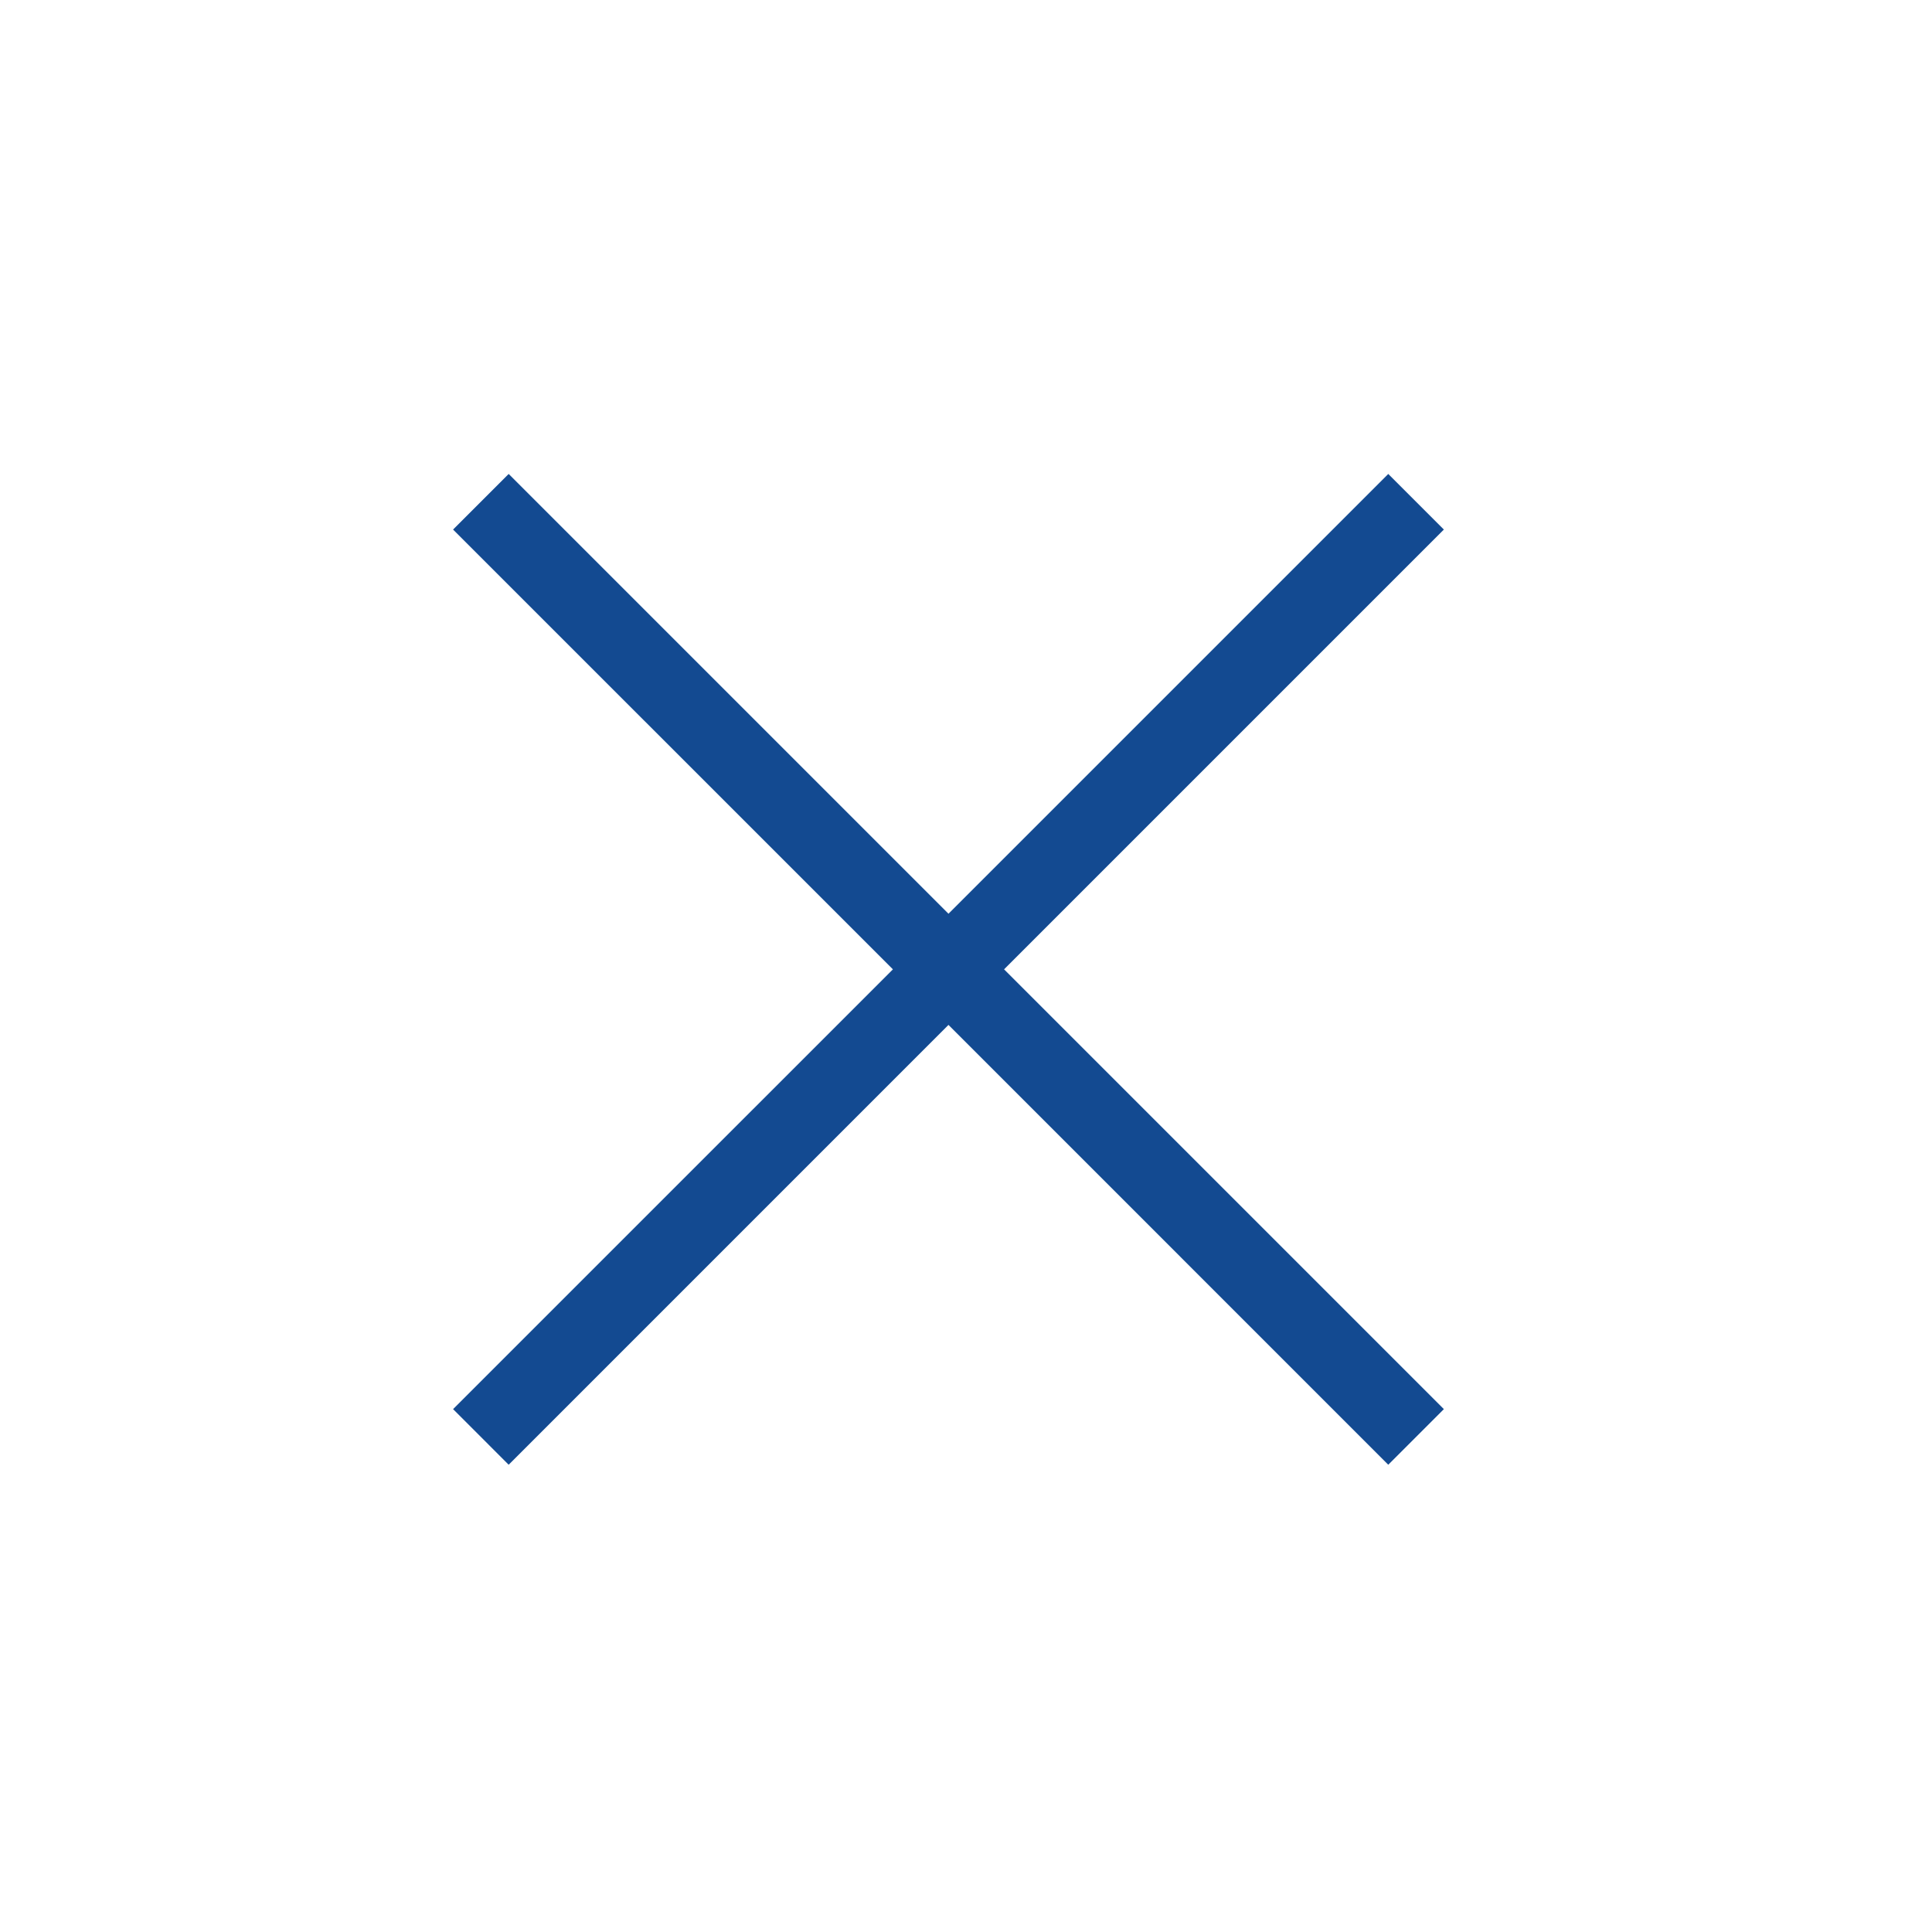 <?xml version="1.0" encoding="UTF-8"?> <svg xmlns="http://www.w3.org/2000/svg" width="41" height="41" viewBox="0 0 41 41" fill="none"> <mask id="mask0_454_401" style="mask-type:alpha" maskUnits="userSpaceOnUse" x="0" y="0" width="41" height="41"> <rect x="0.129" y="0.571" width="40" height="40" fill="#D9D9D9"></rect> </mask> <g mask="url(#mask0_454_401)"> <path d="M10.795 31.084L9.615 29.904L18.949 20.571L9.615 11.238L10.795 10.058L20.128 19.391L29.461 10.058L30.641 11.238L21.308 20.571L30.641 29.904L29.461 31.084L20.128 21.75L10.795 31.084Z" fill="#134A91"></path> </g> </svg> 